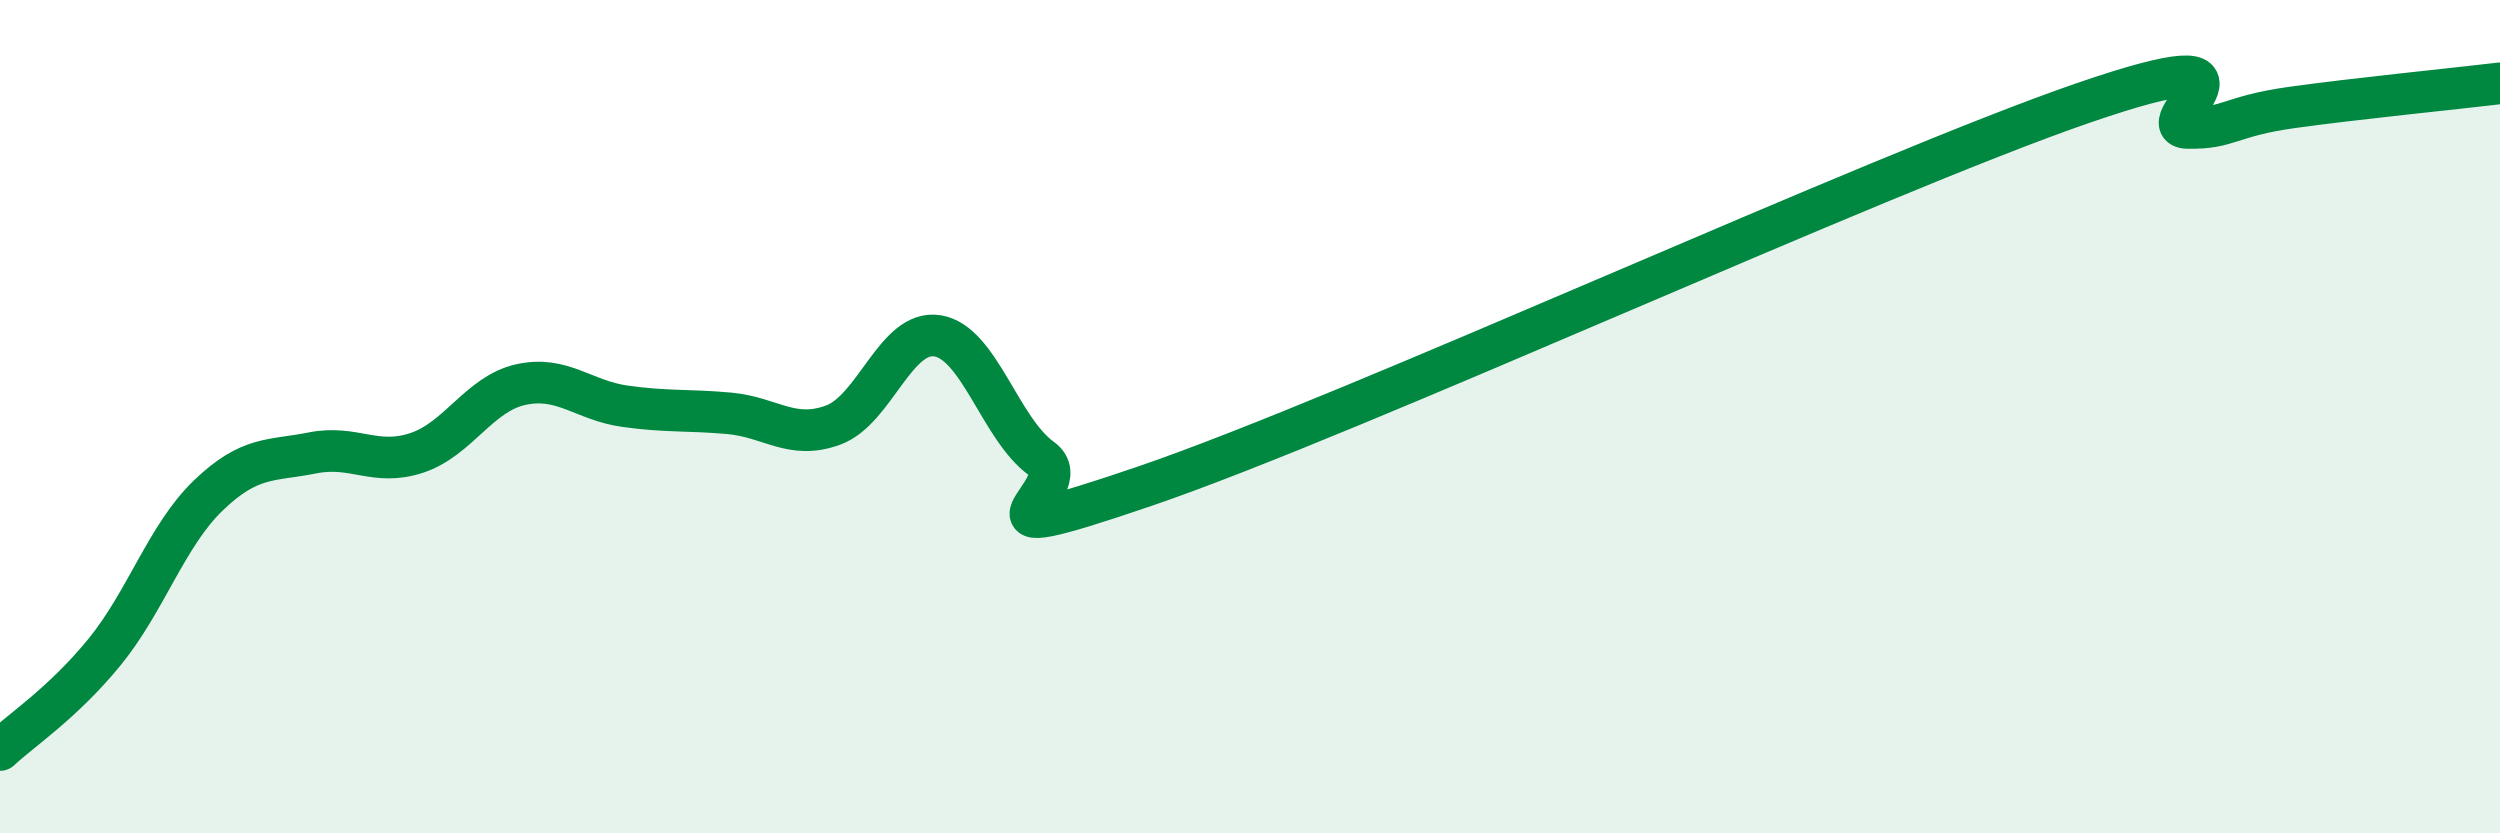 
    <svg width="60" height="20" viewBox="0 0 60 20" xmlns="http://www.w3.org/2000/svg">
      <path
        d="M 0,18 C 0.5,17.53 1.5,16.88 2.5,15.66 C 3.5,14.44 4,12.85 5,11.89 C 6,10.93 6.5,11.07 7.5,10.87 C 8.5,10.67 9,11.2 10,10.87 C 11,10.54 11.5,9.45 12.5,9.23 C 13.5,9.01 14,9.61 15,9.75 C 16,9.89 16.5,9.83 17.5,9.92 C 18.5,10.01 19,10.57 20,10.2 C 21,9.83 21.5,7.9 22.5,8.06 C 23.5,8.22 24,10.29 25,11.01 C 26,11.73 22.5,13.37 27.5,11.66 C 32.5,9.95 45,4.19 50,2.47 C 55,0.75 51.5,3.05 52.5,3.07 C 53.5,3.09 53.5,2.79 55,2.58 C 56.5,2.37 59,2.12 60,2L60 20L0 20Z"
        fill="#008740"
        opacity="0.1"
        stroke-linecap="round"
        stroke-linejoin="round"
      />
      <path
        d="M 0,18 C 0.5,17.53 1.5,16.88 2.5,15.66 C 3.5,14.44 4,12.85 5,11.89 C 6,10.93 6.5,11.07 7.5,10.87 C 8.5,10.67 9,11.2 10,10.87 C 11,10.54 11.5,9.45 12.5,9.23 C 13.5,9.01 14,9.61 15,9.75 C 16,9.89 16.5,9.83 17.5,9.92 C 18.5,10.01 19,10.57 20,10.2 C 21,9.83 21.5,7.9 22.5,8.06 C 23.5,8.22 24,10.29 25,11.01 C 26,11.73 22.5,13.37 27.5,11.66 C 32.5,9.95 45,4.19 50,2.47 C 55,0.75 51.5,3.05 52.5,3.07 C 53.5,3.09 53.5,2.79 55,2.58 C 56.5,2.37 59,2.12 60,2"
        stroke="#008740"
        stroke-width="1"
        fill="none"
        stroke-linecap="round"
        stroke-linejoin="round"
      />
    </svg>
  